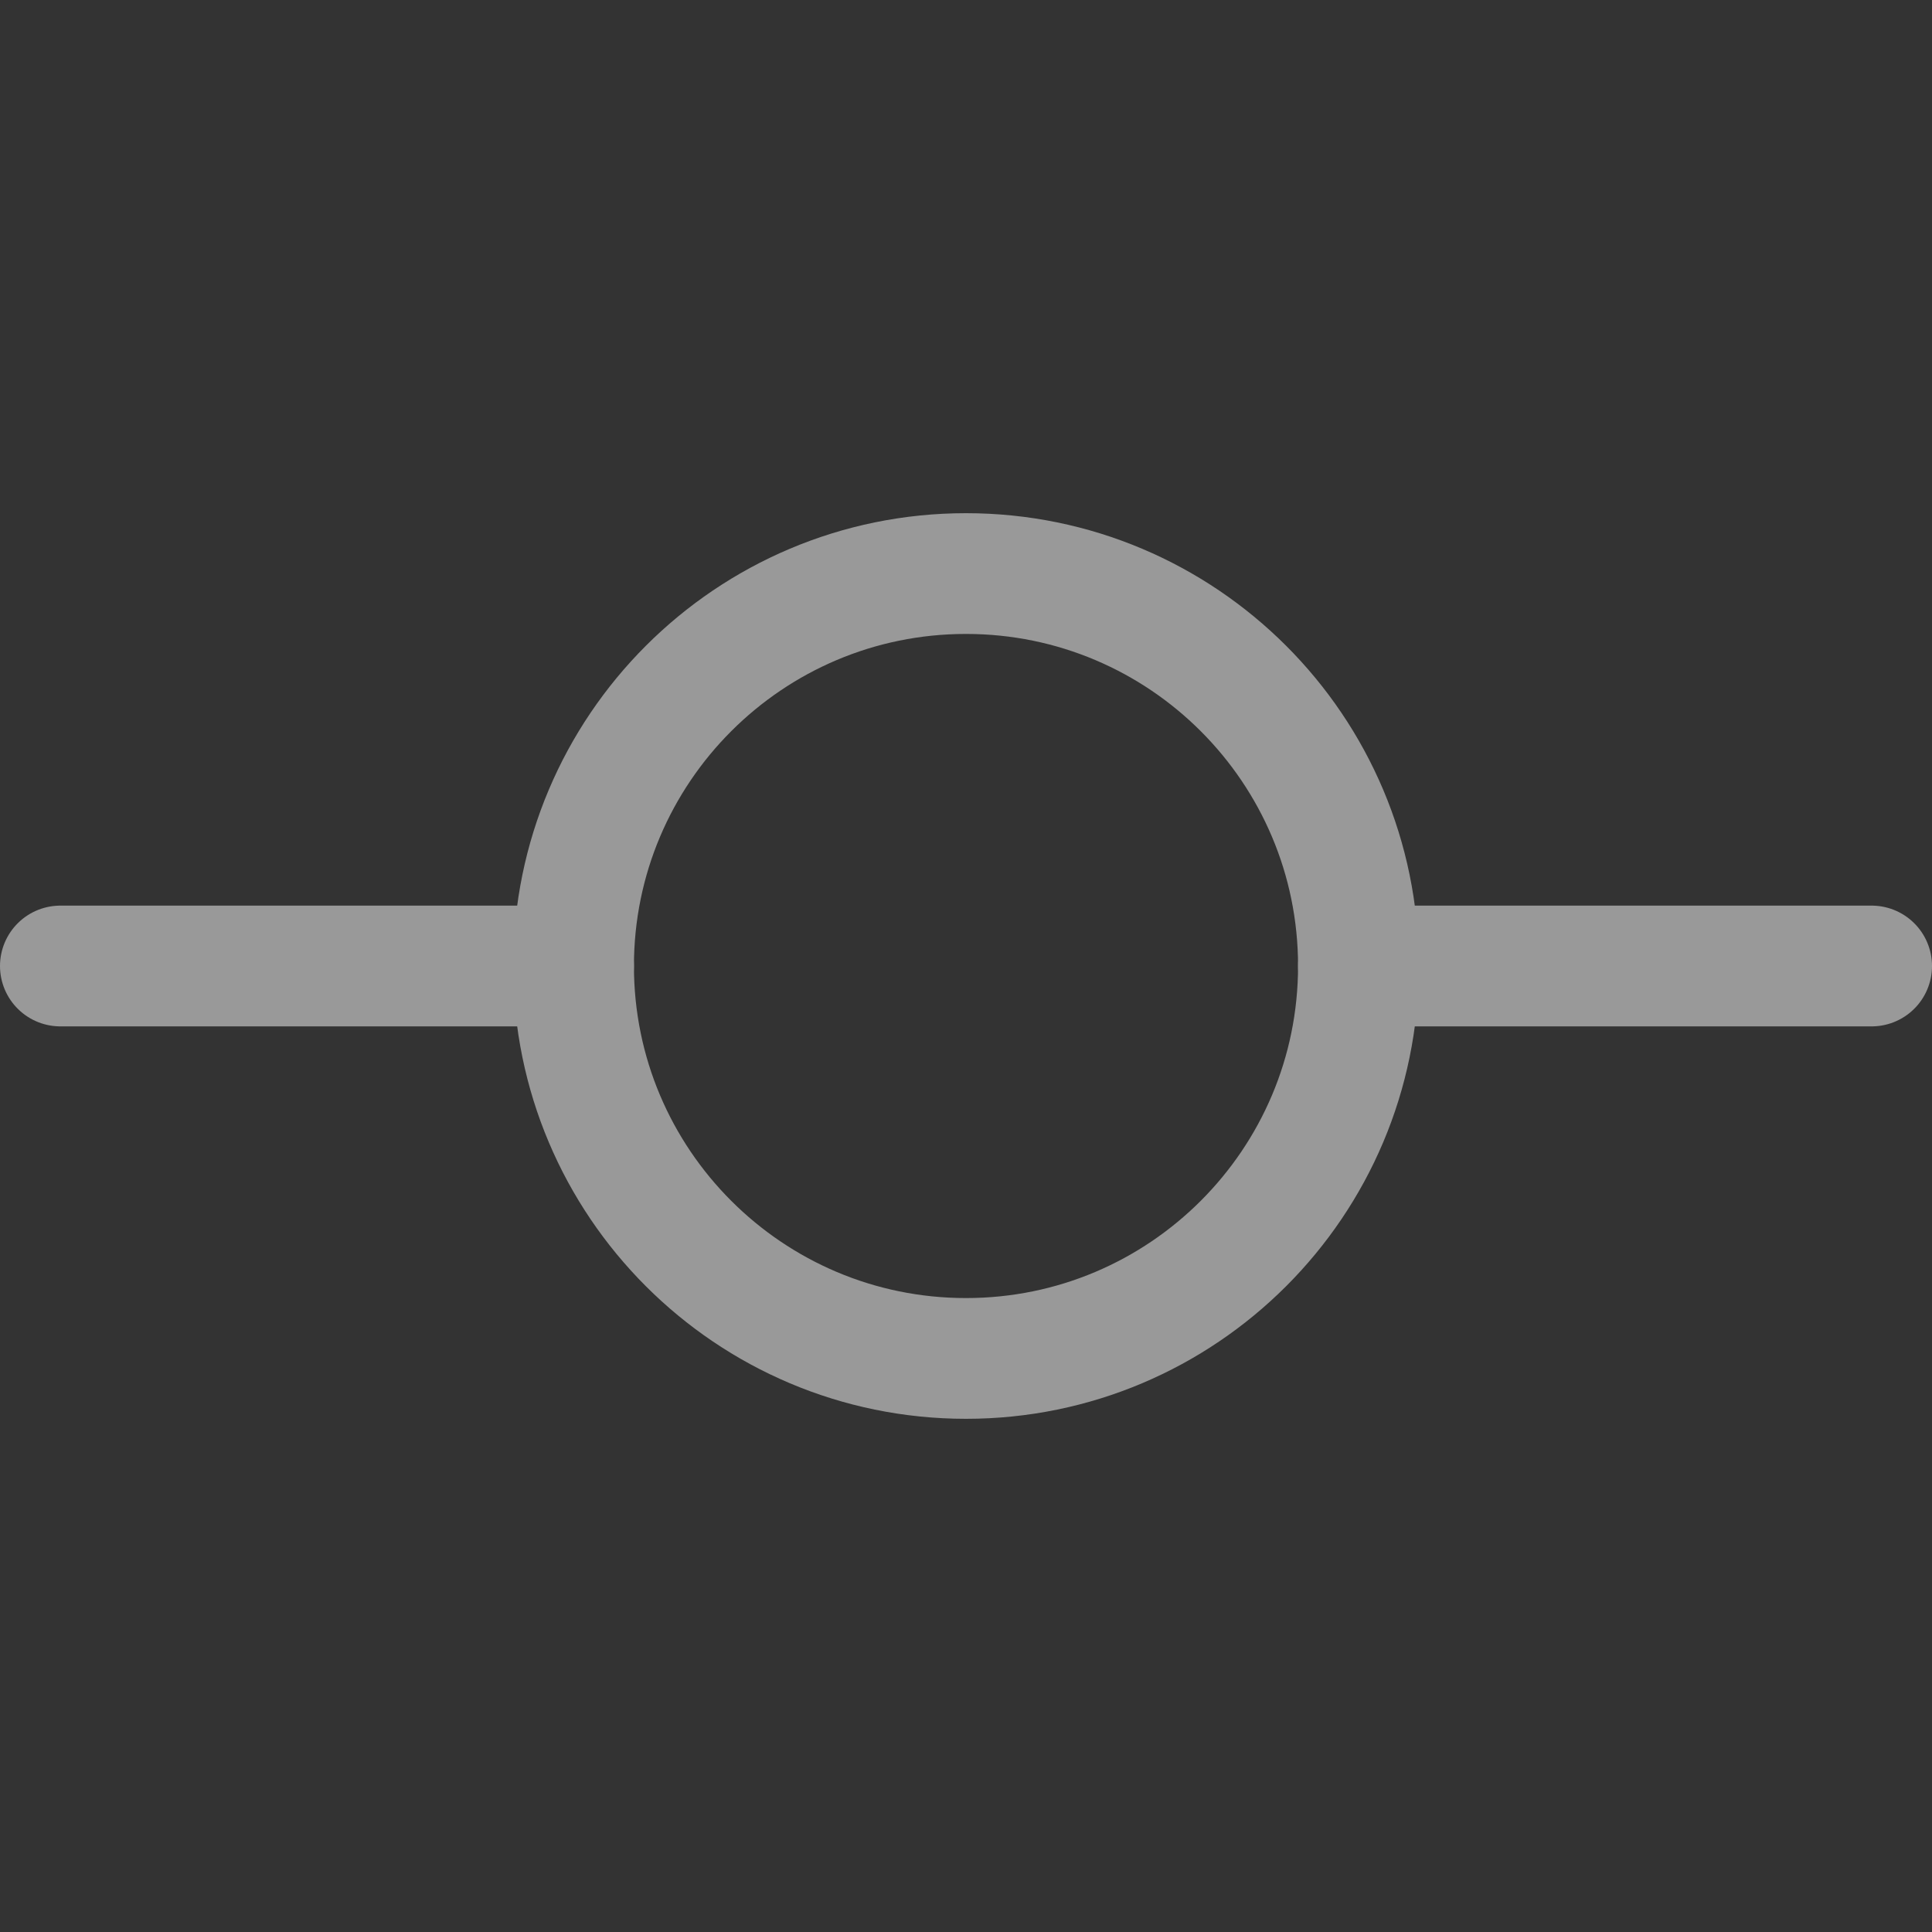<svg width="24" height="24" viewBox="0 0 24 24" fill="none" xmlns="http://www.w3.org/2000/svg">
<rect x="0" y="0" width="24" height="24" fill="#333333" stroke="none"/>
<g opacity="0.5">
<path d="M12 16.875C14.692 16.875 16.875 14.692 16.875 12C16.875 9.308 14.692 7.125 12 7.125C9.308 7.125 7.125 9.308 7.125 12C7.125 14.692 9.308 16.875 12 16.875Z" stroke="white" stroke-width="1.5" stroke-linecap="round" stroke-linejoin="round"/>
<path d="M0.75 12H7.125" stroke="white" stroke-width="1.5" stroke-linecap="round" stroke-linejoin="round"/>
<path d="M16.875 12H23.25" stroke="white" stroke-width="1.5" stroke-linecap="round" stroke-linejoin="round"/>
</g>
</svg>
